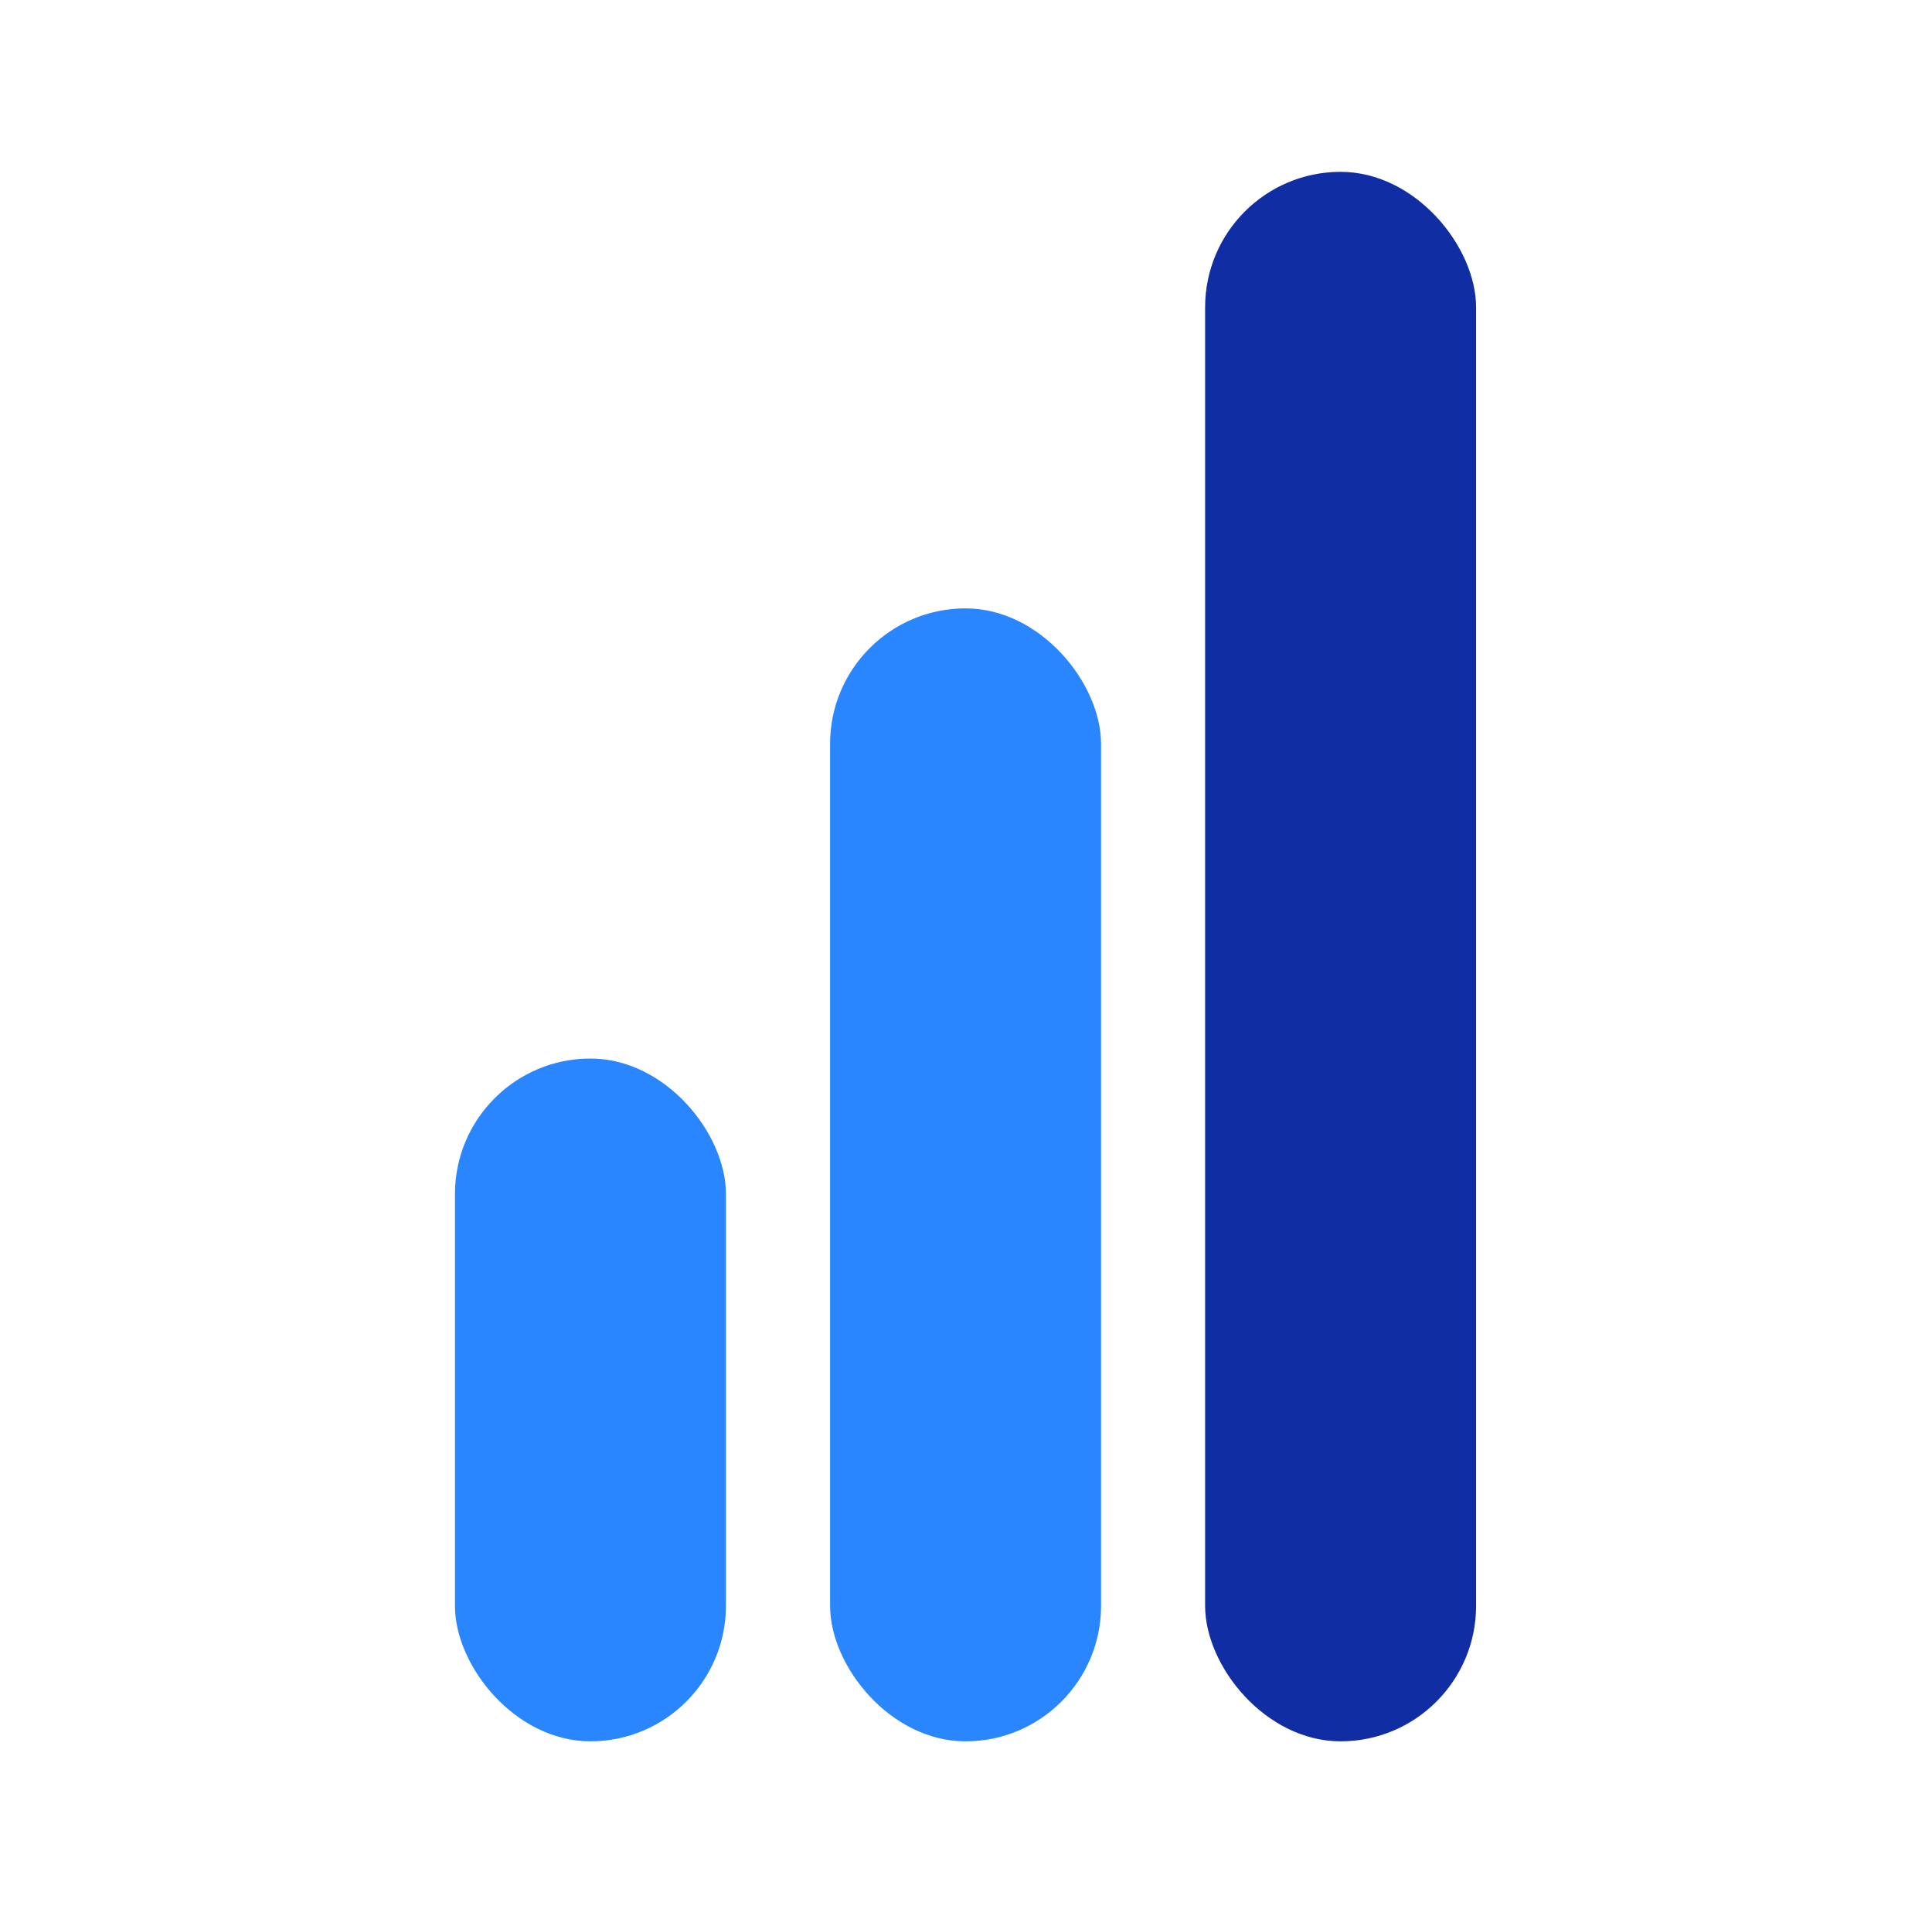 <svg width="101" height="100" viewBox="0 0 101 100" fill="none" xmlns="http://www.w3.org/2000/svg">
<rect x="43.394" y="31.799" width="14.166" height="59.218" rx="7.083" fill="#2986FF"/>
<rect x="23.784" y="55.328" width="14.166" height="35.688" rx="7.083" fill="#2986FF"/>
<rect x="63" y="8.982" width="14.166" height="82.035" rx="7.083" fill="#102DA3"/>
</svg>
